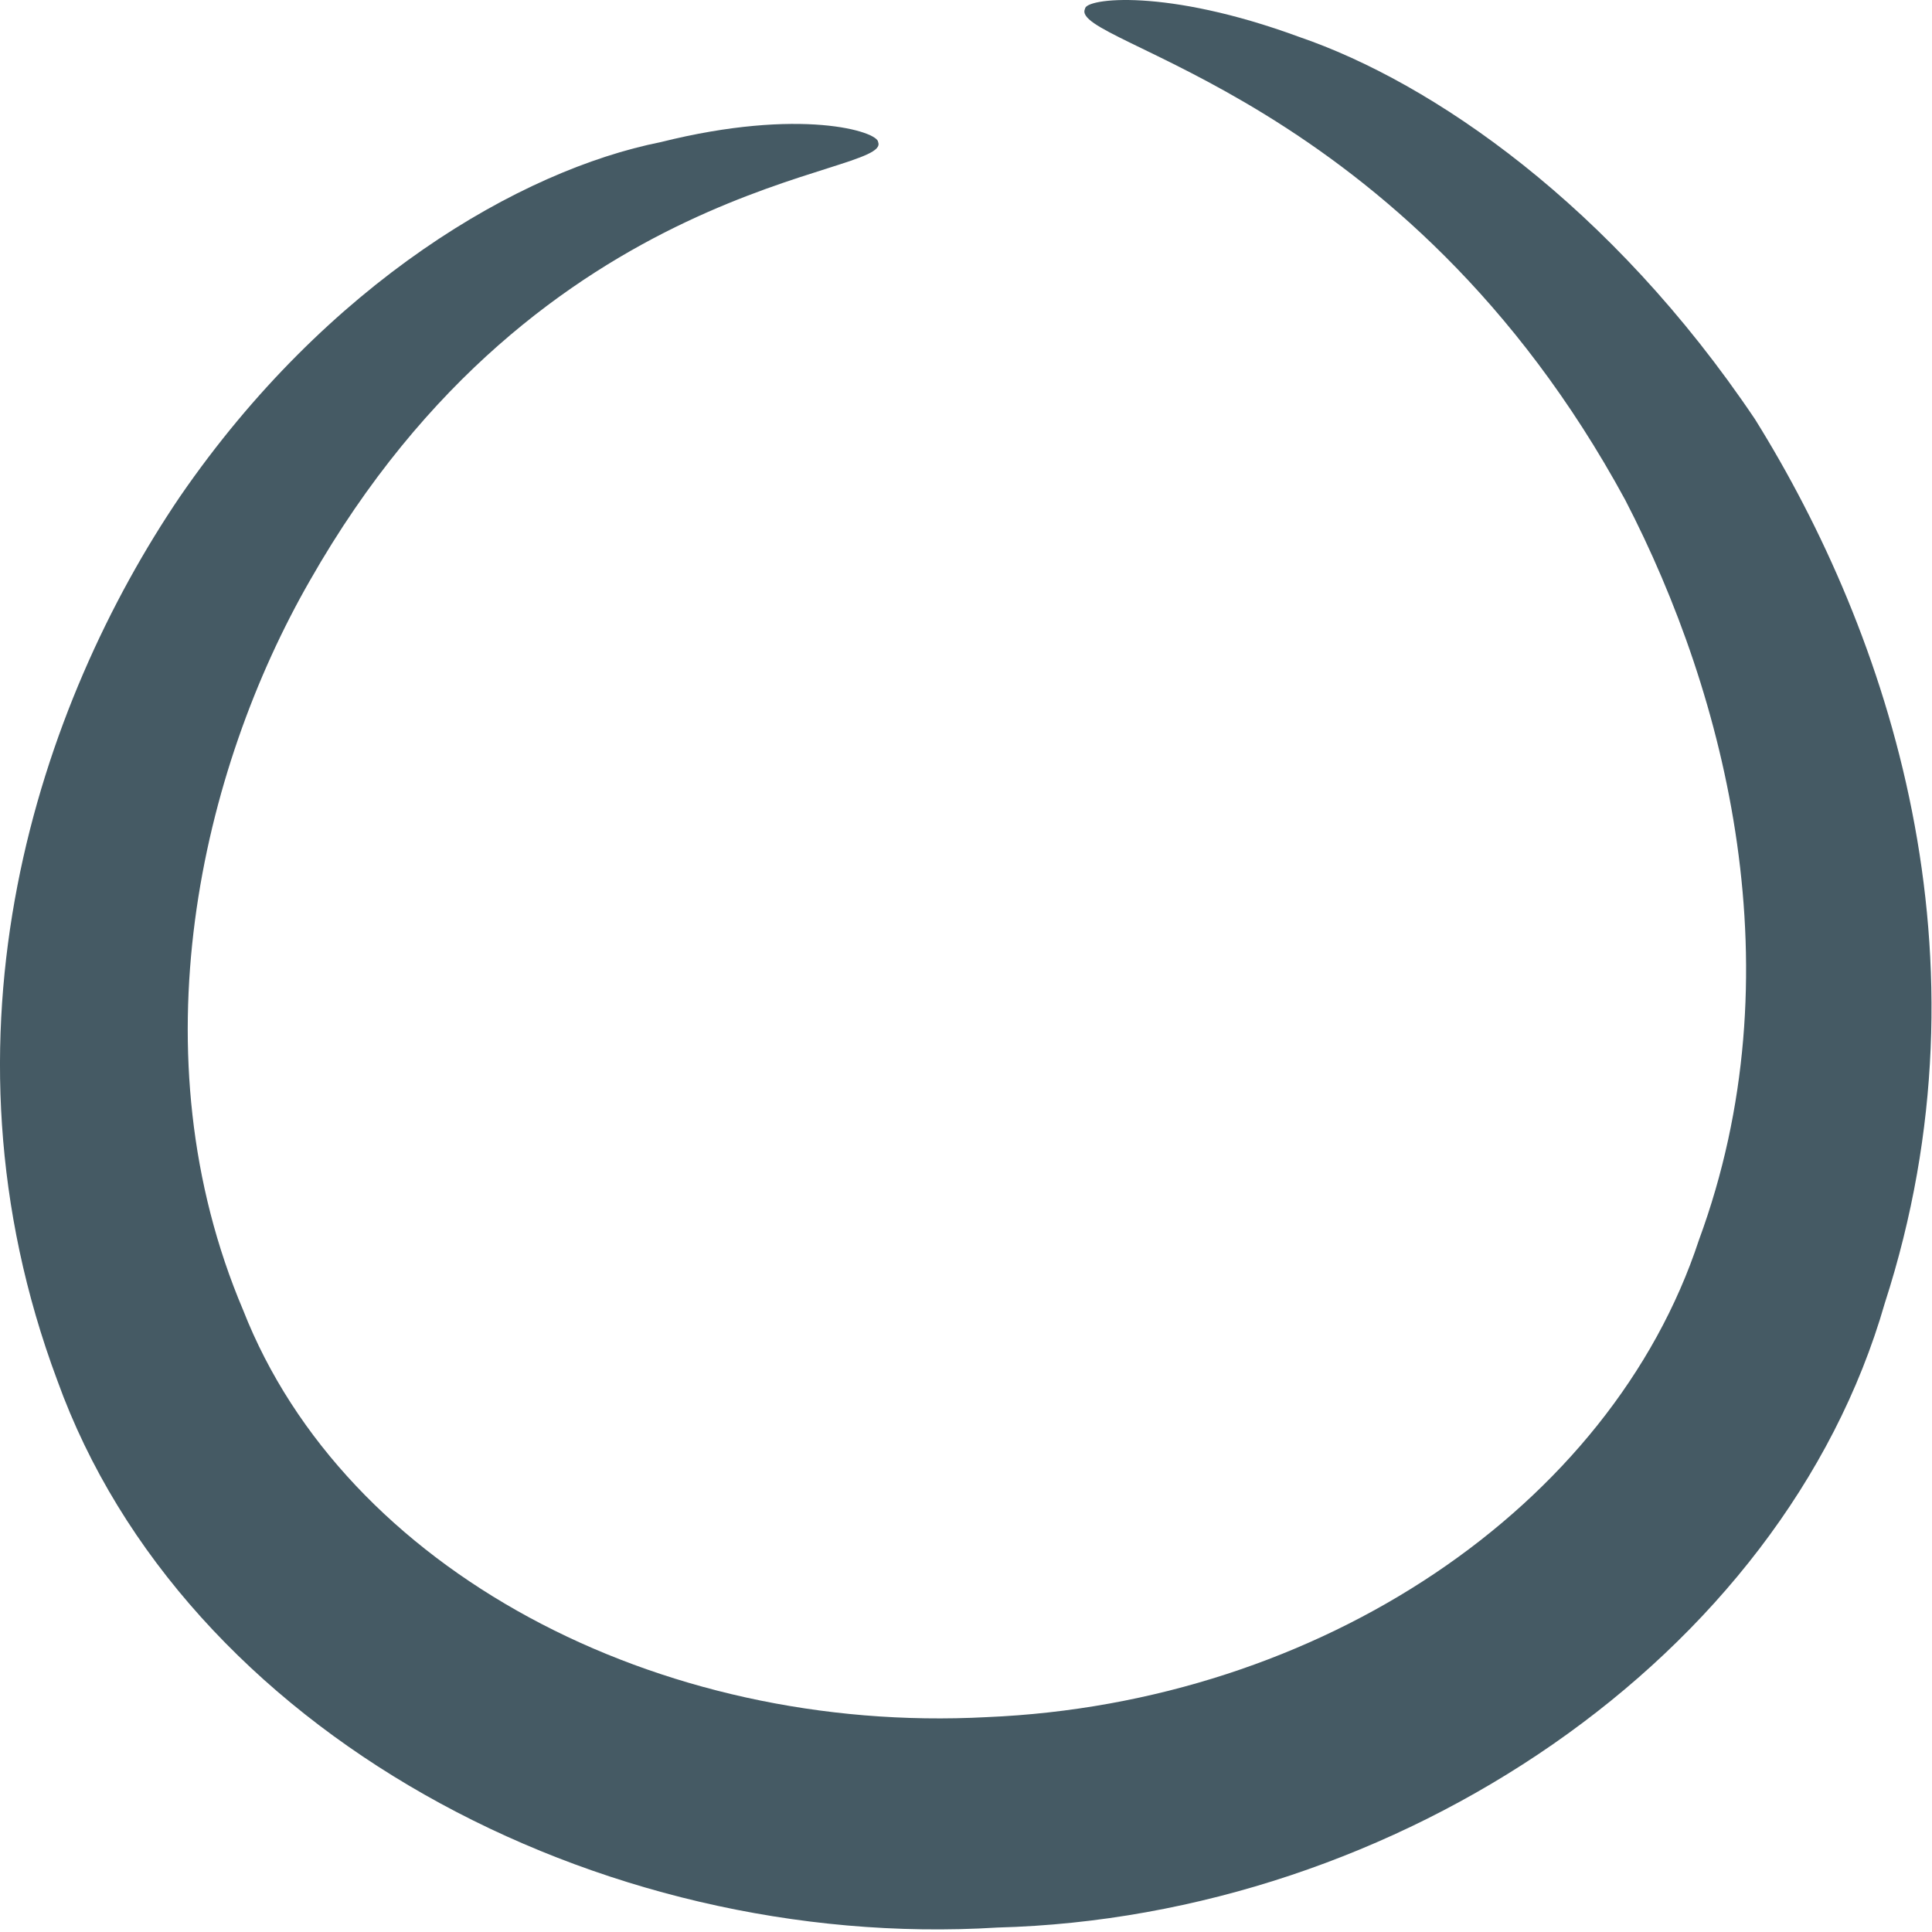 <?xml version="1.0" encoding="UTF-8"?> <svg xmlns="http://www.w3.org/2000/svg" width="23" height="23" viewBox="0 0 23 23" fill="none"> <path d="M12.917 0.105C12.917 -0.02 13.878 -0.145 15.465 0.439C17.052 0.982 19.181 2.444 20.893 4.991C22.48 7.538 23.775 11.38 22.438 15.514C21.227 19.732 16.634 22.822 11.873 22.947C7.113 23.24 2.185 20.609 0.682 16.433C-0.863 12.299 0.473 8.374 2.144 5.91C3.898 3.362 6.194 2.026 7.865 1.692C9.535 1.274 10.454 1.567 10.454 1.692C10.621 2.11 6.445 2.068 3.689 6.912C2.394 9.167 1.601 12.55 2.895 15.598C4.106 18.688 7.823 20.651 11.748 20.442C15.715 20.275 19.181 17.936 20.225 14.763C21.395 11.589 20.559 8.29 19.348 5.952C16.718 1.108 12.709 0.523 12.917 0.105Z" fill="#455A64"></path> </svg> 